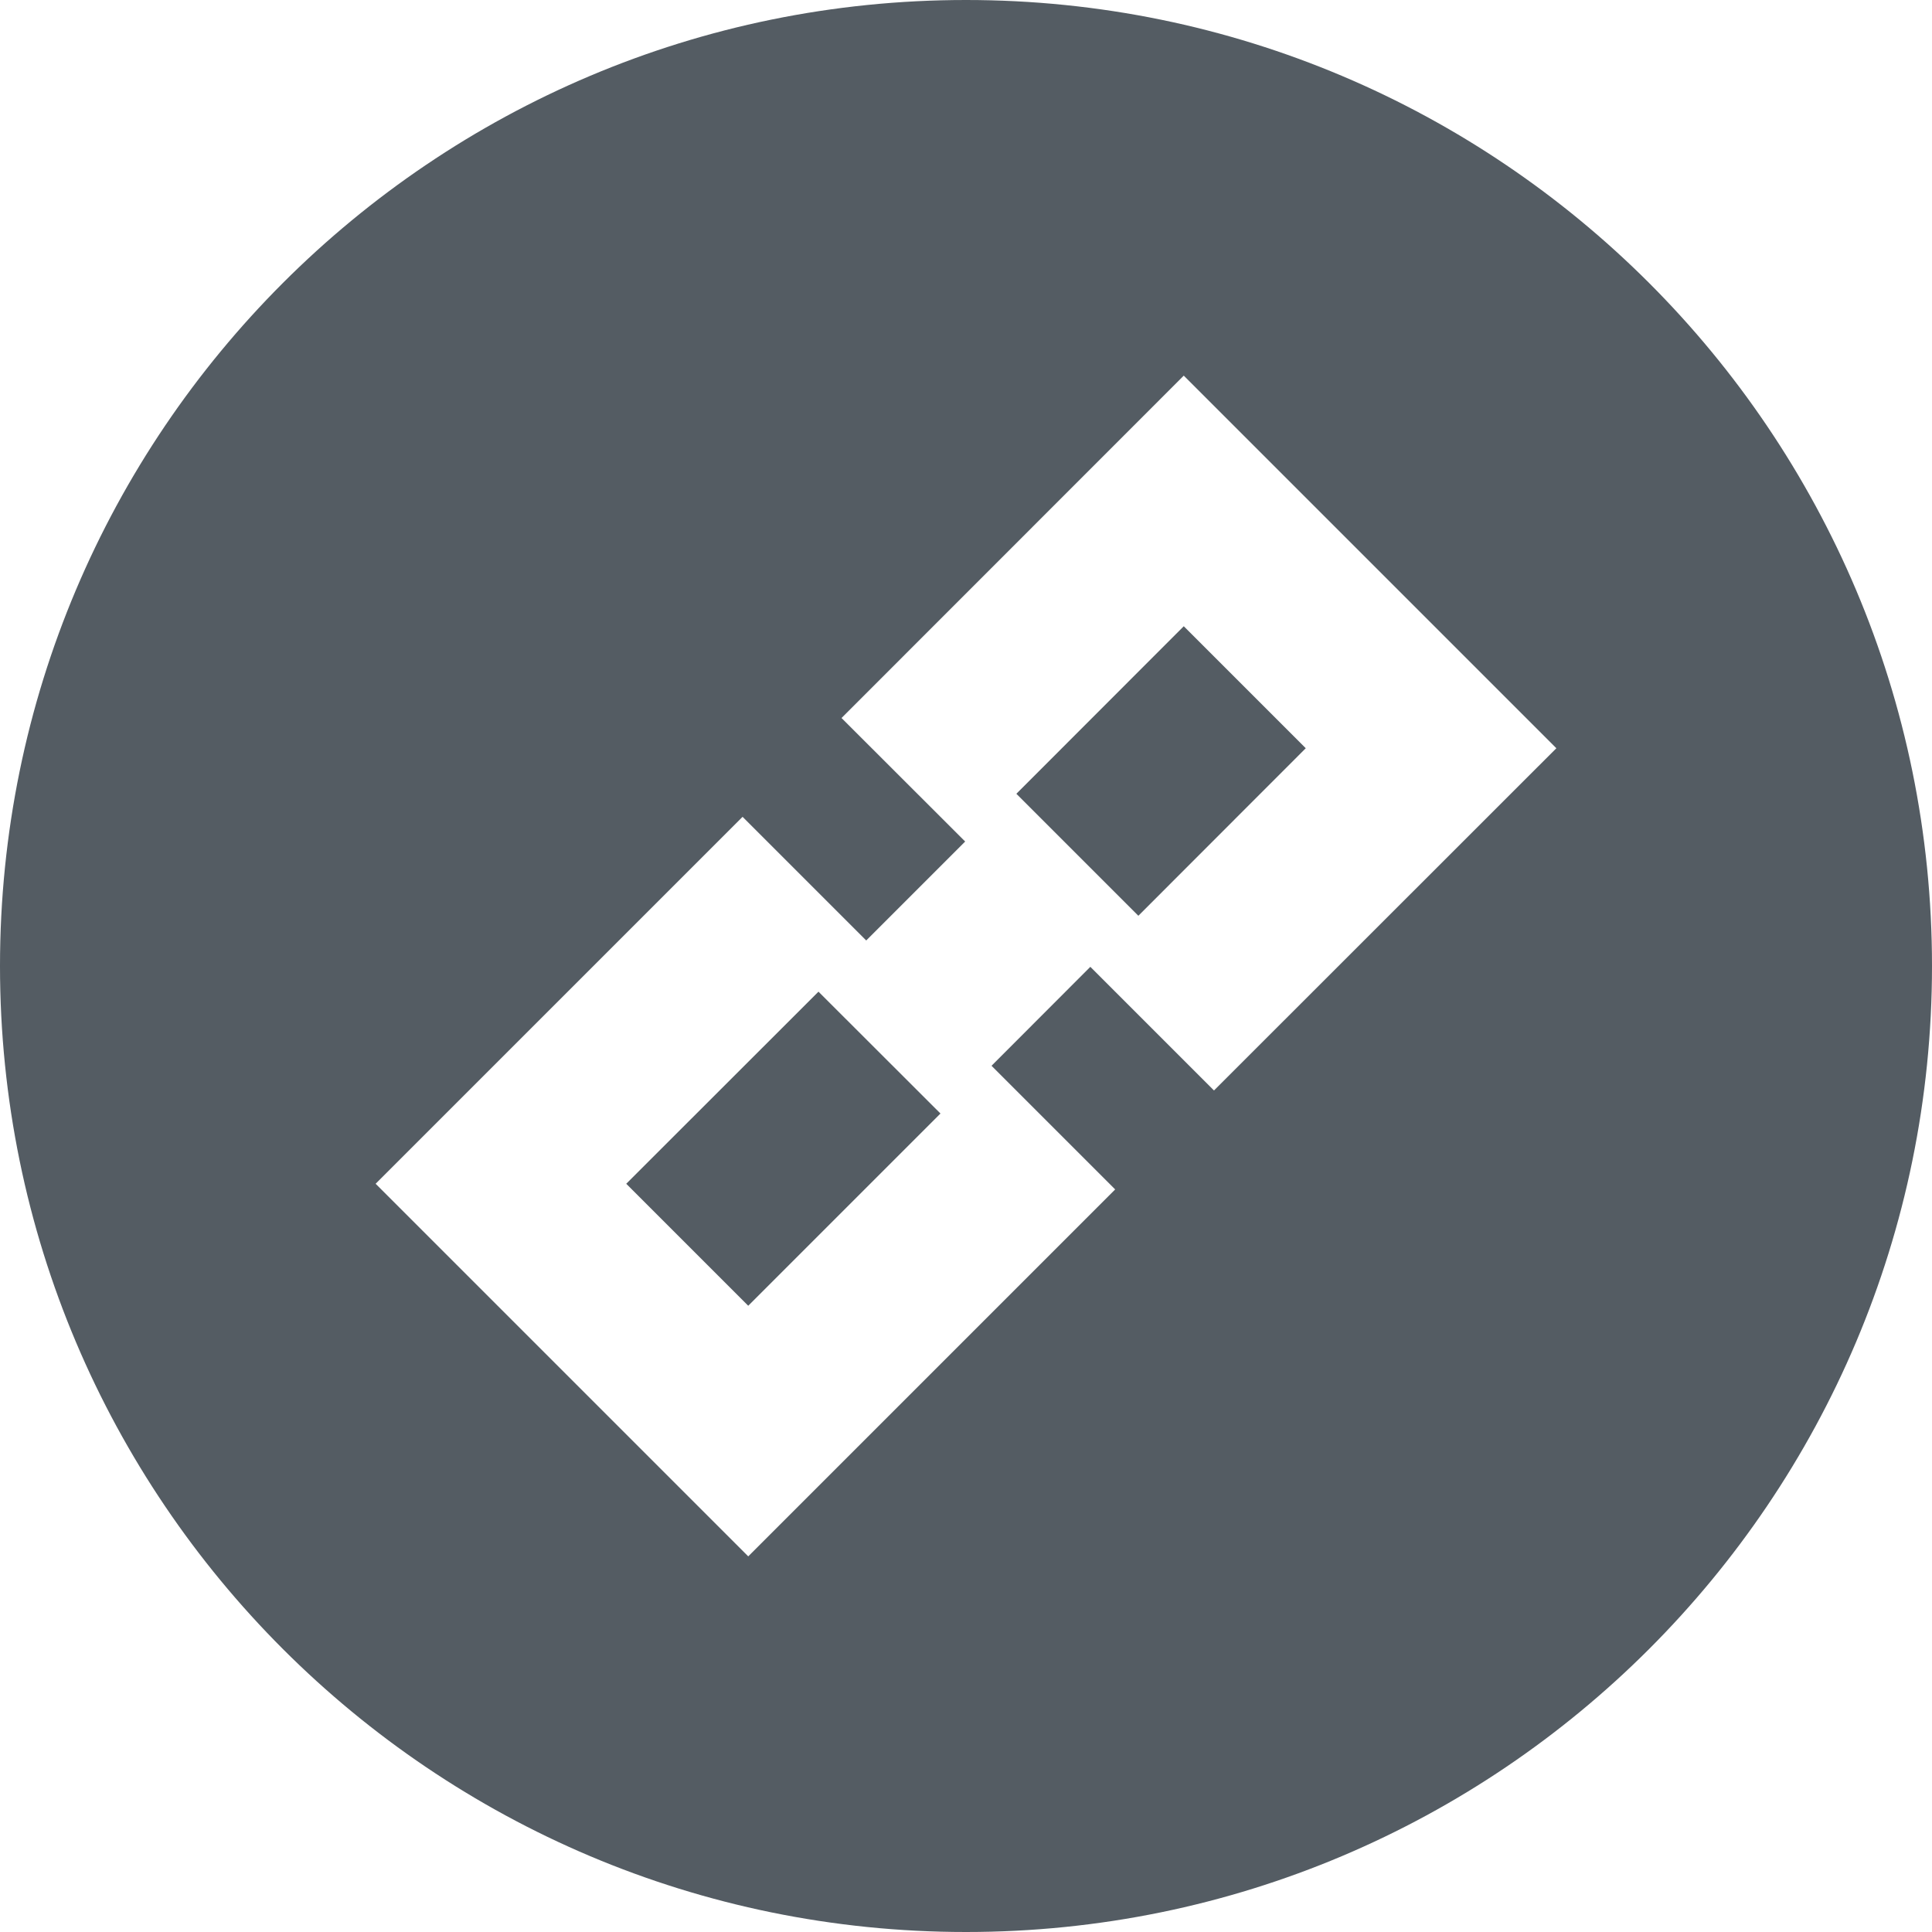 <?xml version="1.0" encoding="UTF-8"?>
<svg width="14px" height="14px" viewBox="0 0 14 14" version="1.1" xmlns="http://www.w3.org/2000/svg" xmlns:xlink="http://www.w3.org/1999/xlink">
    <!-- Generator: Sketch 54.1 (76490) - https://sketchapp.com -->
    <title>ic_dex_chain</title>

    <g id="平台" stroke="none" stroke-width="1" fill="none" fill-rule="evenodd">
        <g id="DEX数据" transform="translate(-1001, -1251)" fill="#545C63" fill-rule="nonzero">
            <g id="Group-12" transform="translate(1001, 1248)">
                <path d="M7,3 C10.866,3 14,6.134 14,10 C14,13.866 10.866,17 7,17 C3.134,17 -3.6114013e-13,13.866 -3.60600438e-13,10 C-3.60168685e-13,6.134 3.134,3 7,3 Z M8.797,10.902 L11.278,8.422 L8.578,5.722 L6.098,8.203 L6.994,9.098 L6.277,9.815 L5.381,8.919 L2.722,11.578 L5.422,14.278 L8.081,11.619 L7.185,10.723 L7.901,10.006 L8.797,10.902 Z M4.538,11.578 L5.931,10.186 L6.815,11.069 L5.422,12.462 L4.538,11.578 Z M8.578,7.538 L9.462,8.422 L8.249,9.636 L7.365,8.752 L8.578,7.538 Z" id="ic_dex_chain"></path>
            </g>
        </g>
    </g>
</svg>
